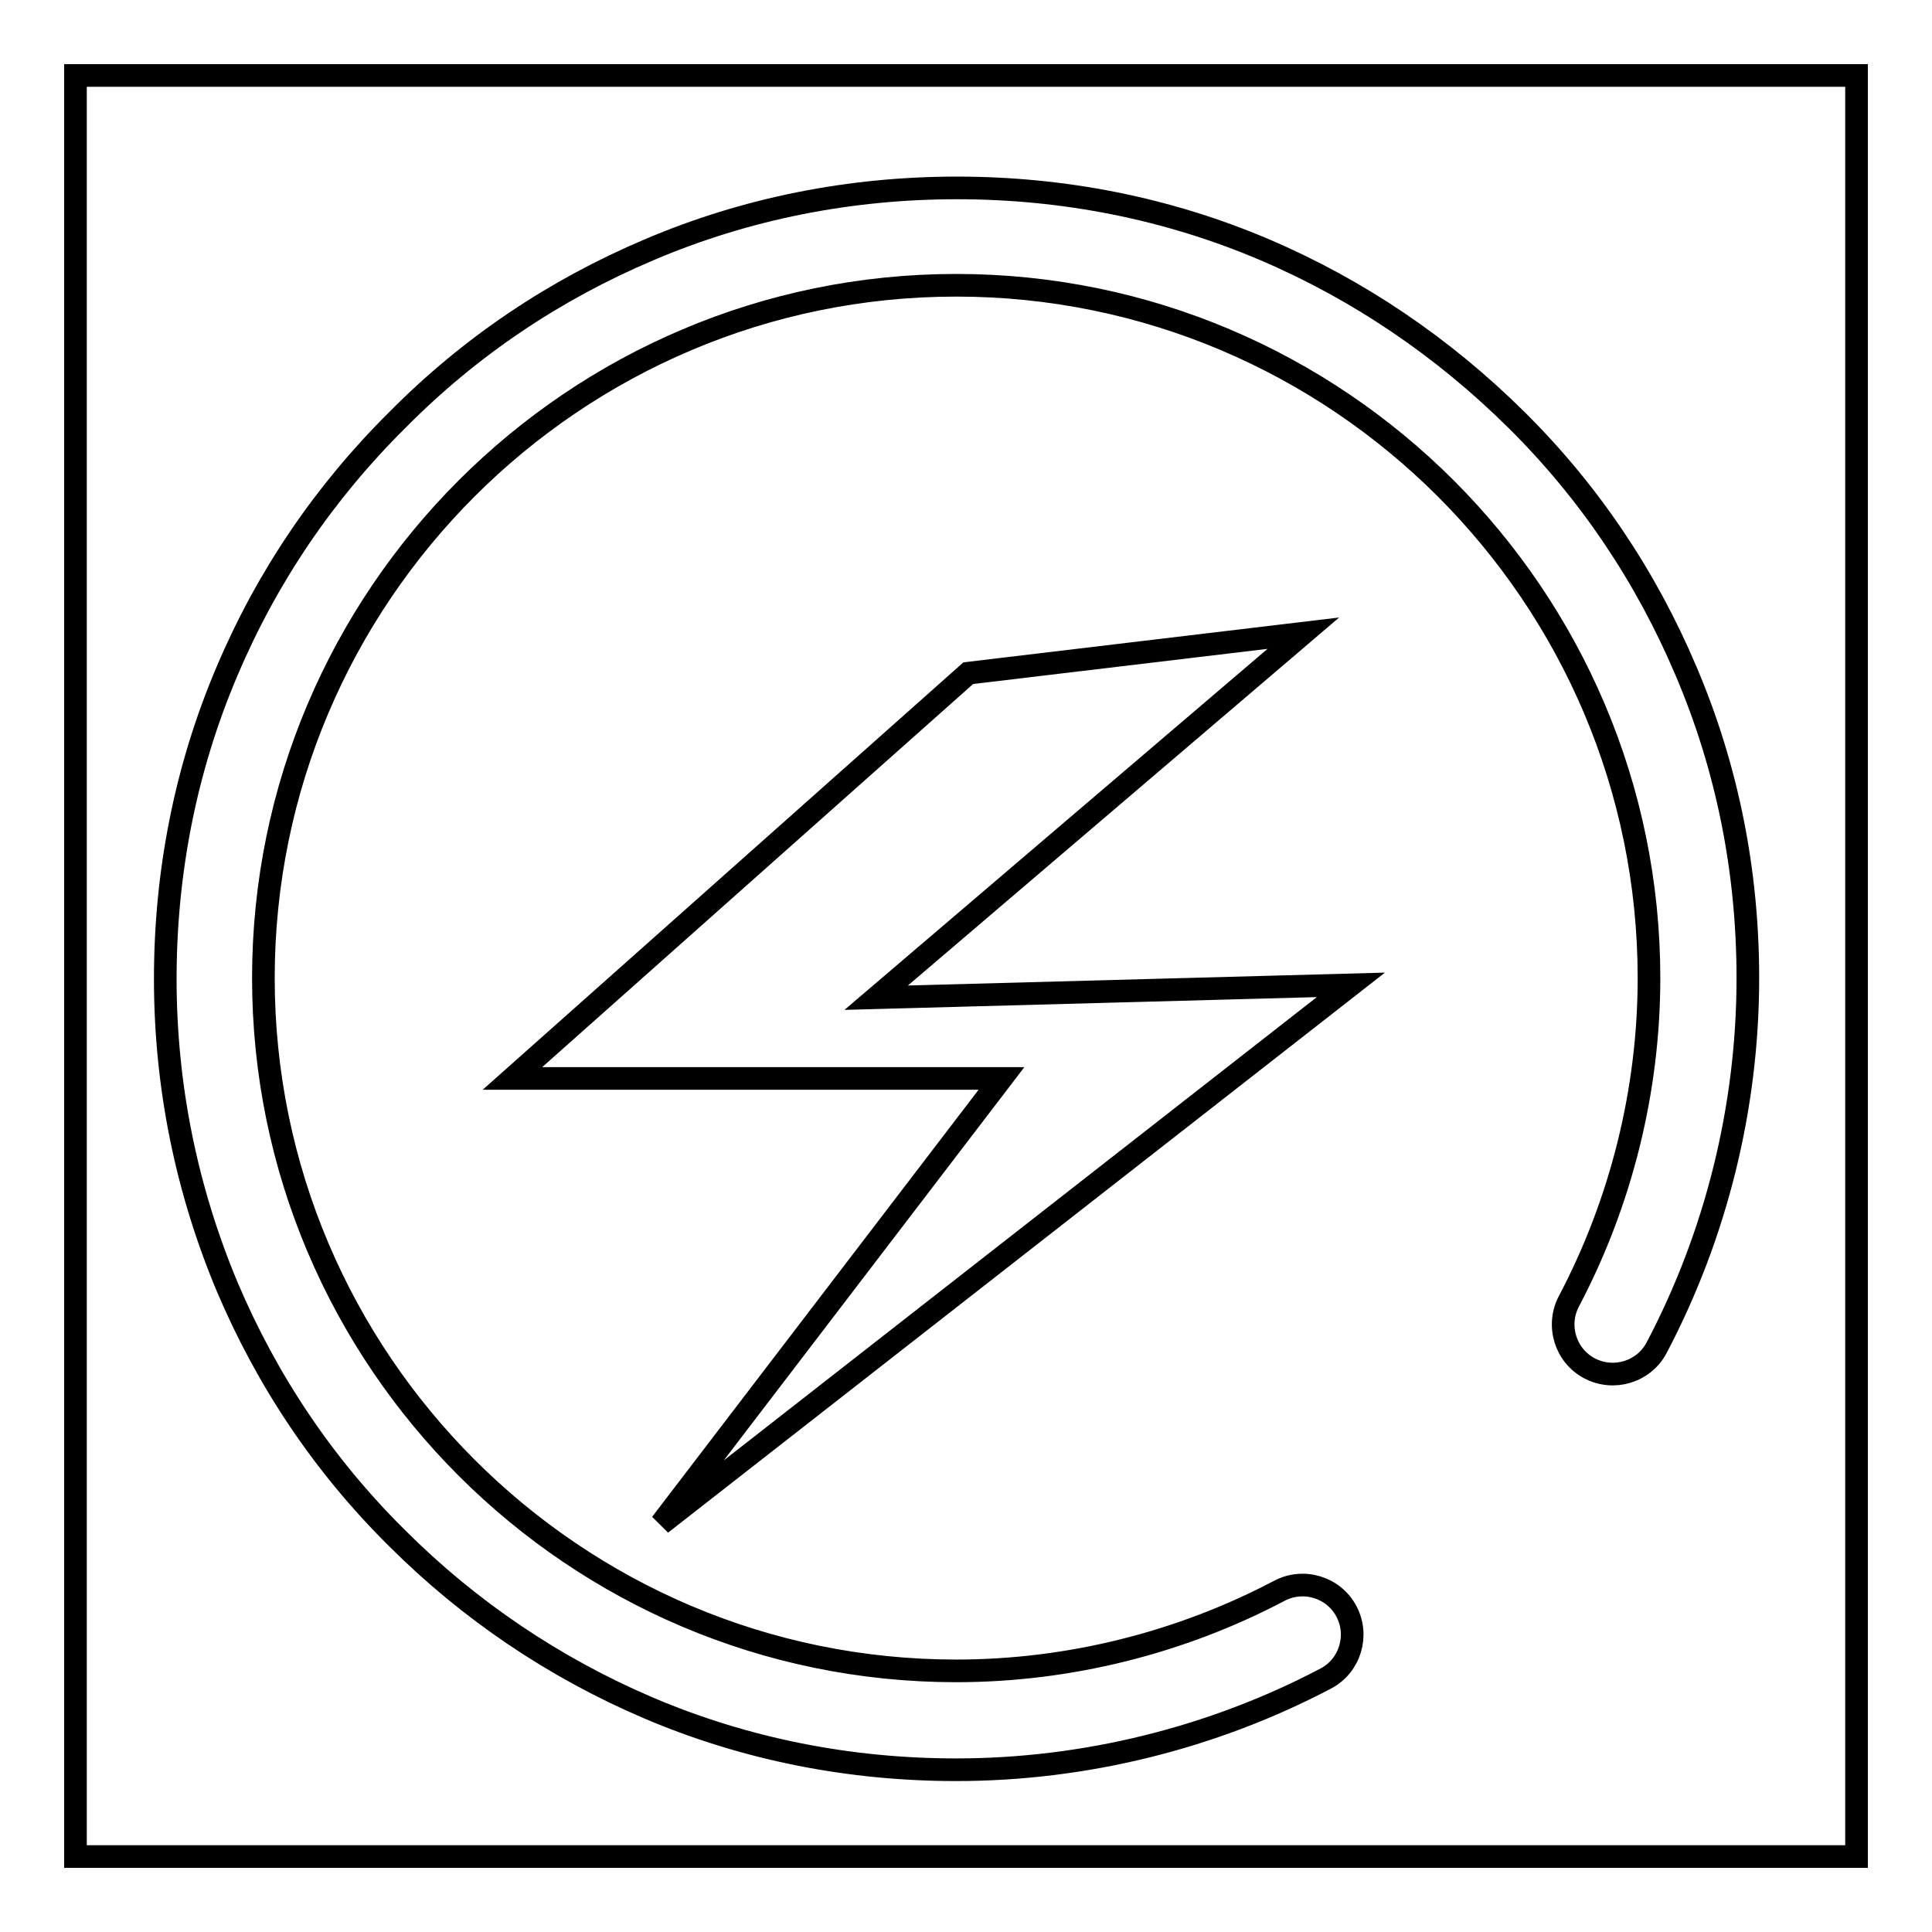 <?xml version="1.0" encoding="utf-8"?>
<!-- Svg Vector Icons : http://www.onlinewebfonts.com/icon -->
<!DOCTYPE svg PUBLIC "-//W3C//DTD SVG 1.1//EN" "http://www.w3.org/Graphics/SVG/1.1/DTD/svg11.dtd">
<svg version="1.1" xmlns="http://www.w3.org/2000/svg" xmlns:xlink="http://www.w3.org/1999/xlink" x="0px" y="0px" viewBox="0 0 256 256" enable-background="new 0 0 256 256" xml:space="preserve">
<g><g><path stroke-width="3" fill-opacity="0" stroke="#000000"  d="M24.8,129.7"/><path stroke-width="3" fill-opacity="0" stroke="#000000"  d="M178.3,175.4"/><path stroke-width="3" fill-opacity="0" stroke="#000000"  d="M10,10h236v236H10V10L10,10z"/><path stroke-width="3" fill-opacity="0" stroke="#000000"  d="M223.4,88.9c-5.3-12.5-12.8-23.7-22.5-33.3s-20.9-17.2-33.3-22.5c-12.9-5.5-26.7-8.2-40.8-8.2s-27.9,2.7-40.8,8.2c-12.5,5.3-23.7,12.8-33.3,22.5C43,65.2,35.4,76.4,30.1,88.9c-5.5,12.9-8.2,26.7-8.2,40.8c0,14.2,2.8,27.9,8.2,40.8c5.3,12.5,12.8,23.7,22.5,33.3c9.6,9.6,20.9,17.2,33.3,22.5c12.9,5.5,26.7,8.2,40.8,8.2c17,0,34-4.2,49-12.1c3.2-1.7,4.4-5.7,2.7-8.9c-1.7-3.2-5.7-4.4-8.9-2.7c-13.1,6.9-27.9,10.6-42.8,10.6c-50.6,0-91.8-41.2-91.8-91.8s41.2-91.8,91.8-91.8s91.8,41.2,91.8,91.8c0,14.9-3.7,29.7-10.6,42.8c-1.7,3.2-0.5,7.2,2.7,8.9c3.2,1.7,7.2,0.5,8.9-2.7c7.9-15,12.1-31.9,12.1-49C231.6,115.5,228.9,101.8,223.4,88.9z M179,130.5l-62.9,1.7l56.6-48.3l-44.4,5.3l-60.4,53.7h64.8l-45.1,59L179,130.5z"/></g></g>
</svg>